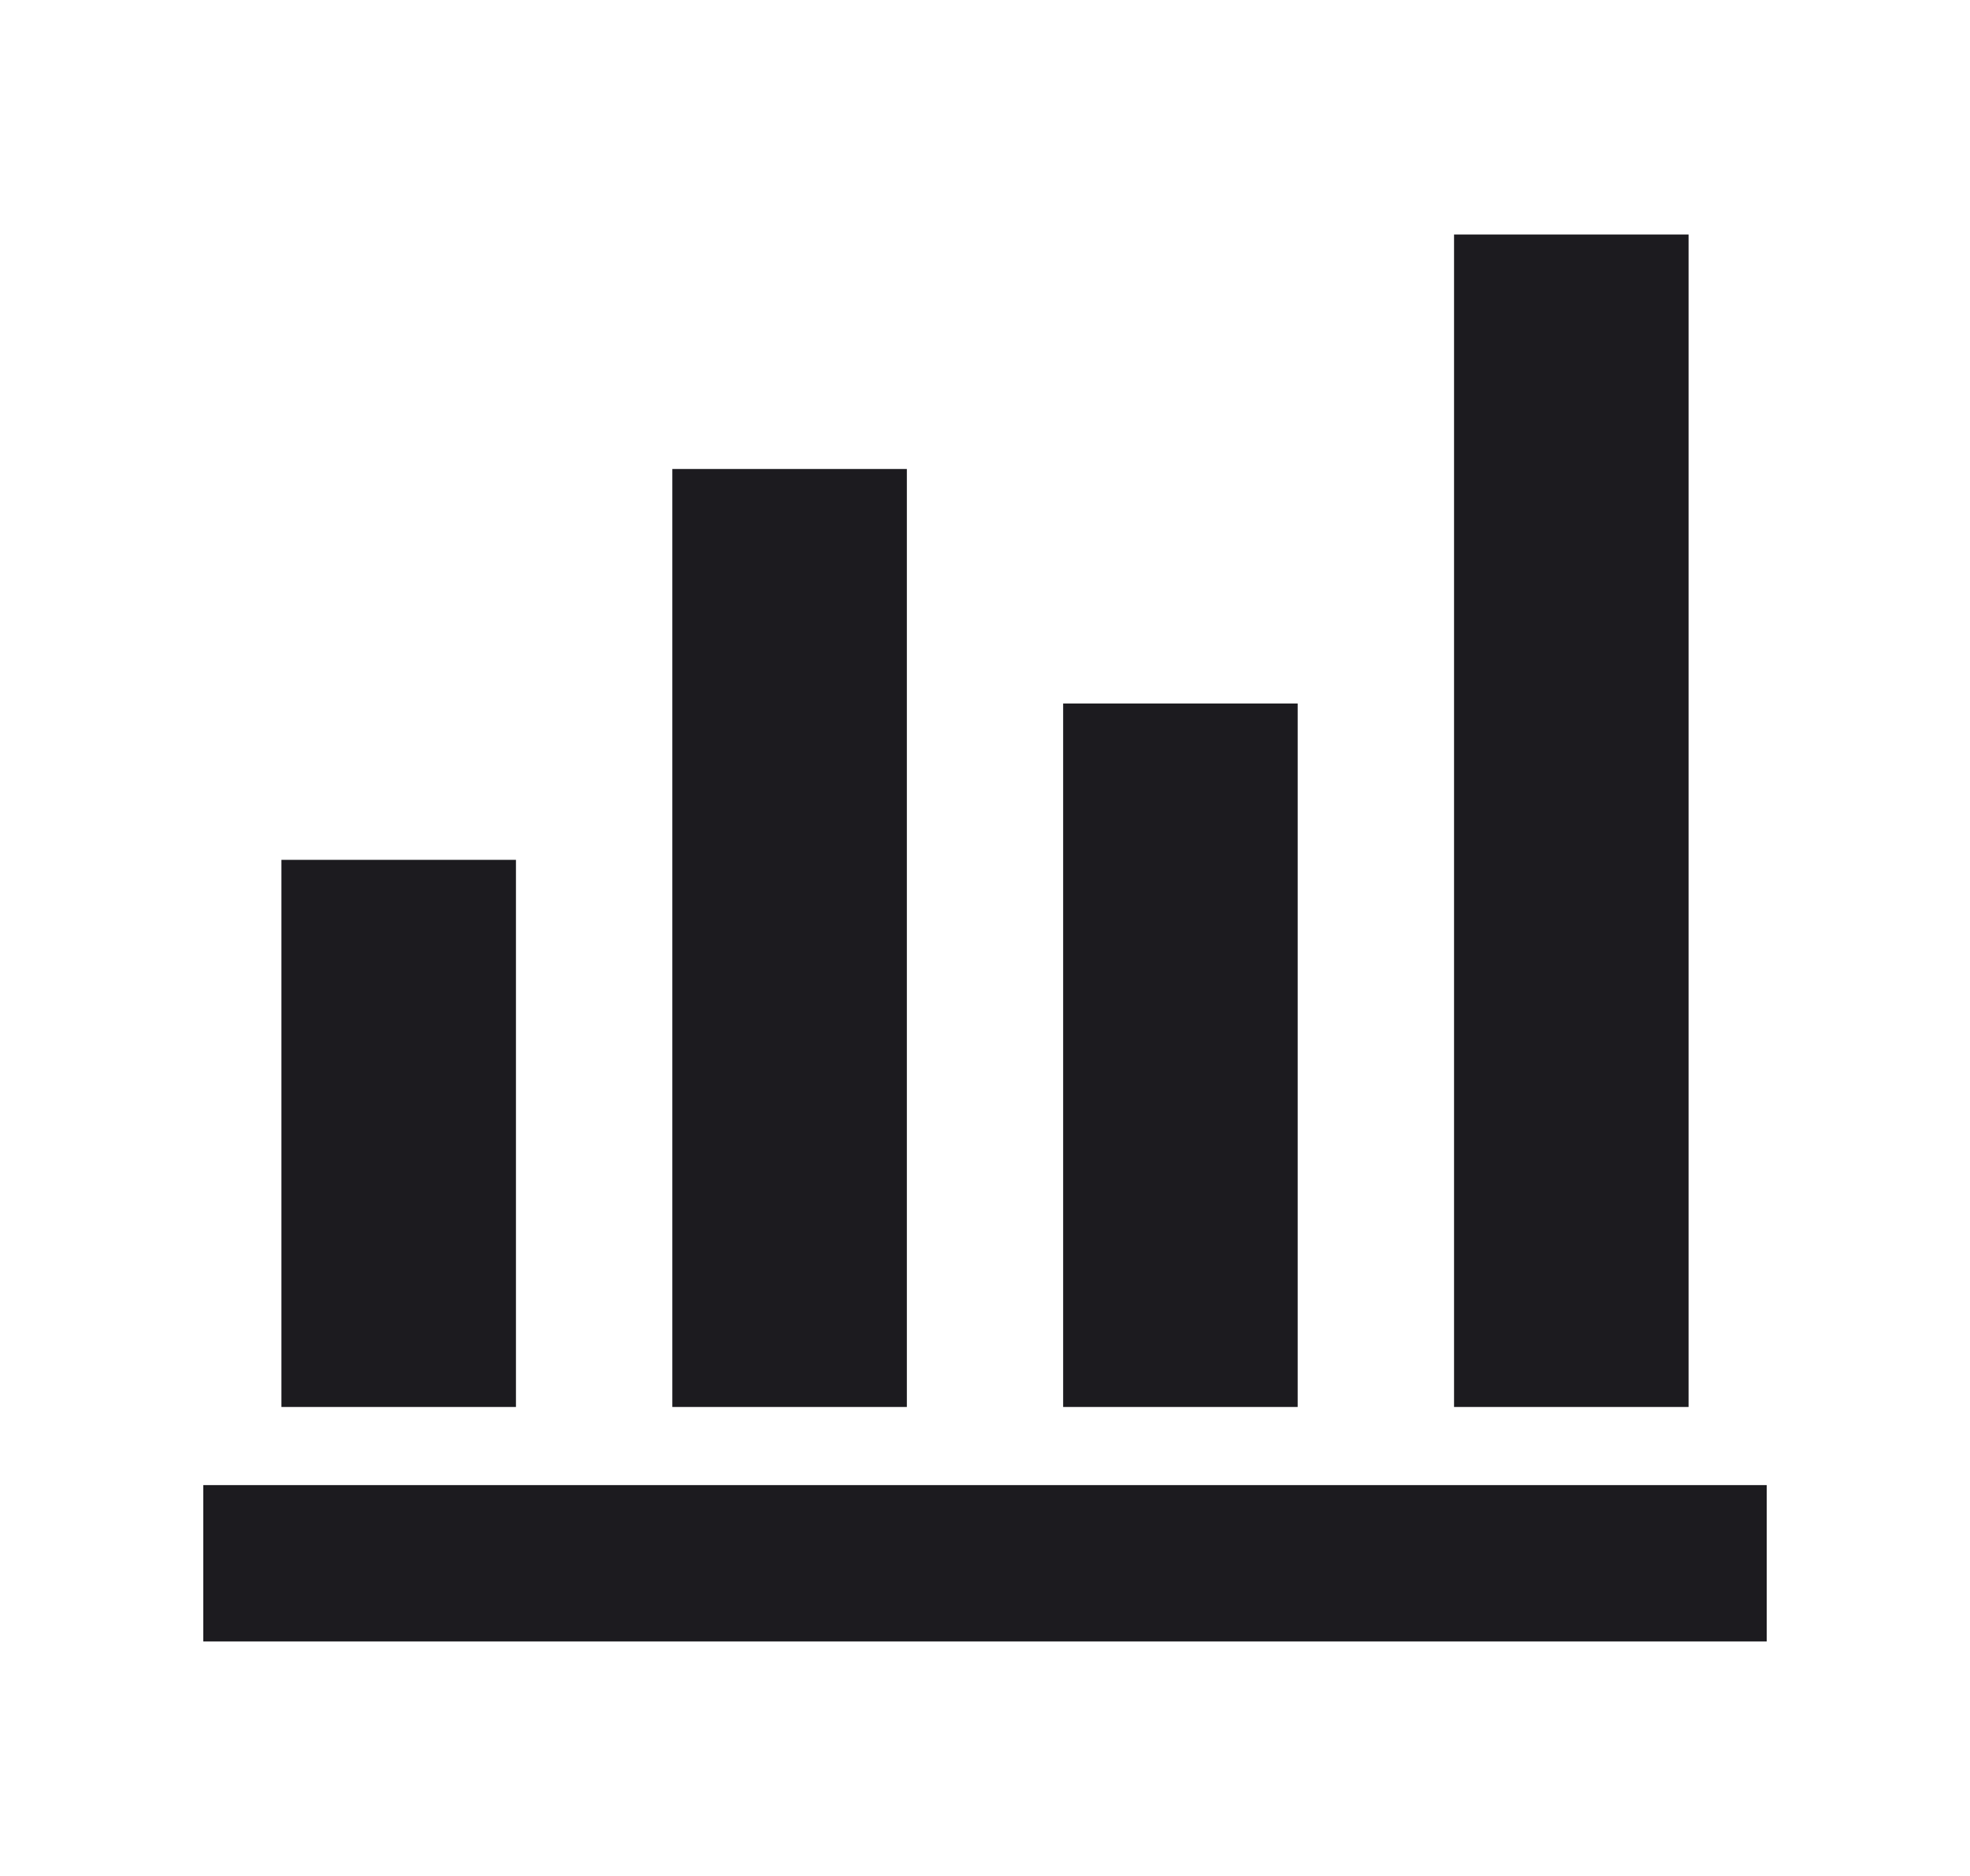 <svg width="21" height="20" fill="none" xmlns="http://www.w3.org/2000/svg"><mask id="a" style="mask-type:alpha" maskUnits="userSpaceOnUse" x="0" y="0" width="21" height="20"><path fill="#D9D9D9" d="M.5 0h20v20H.5z"/></mask><g mask="url(#a)"><path d="M2.167 17.5v-1.667h16.666V17.5H2.167ZM3 15V9.167h2.5V15H3Zm4.167 0V5h2.5v10h-2.5Zm4.166 0V7.5h2.5V15h-2.5Zm4.167 0V2.5H18V15h-2.5Z" fill="#1C1B1F"/></g></svg>